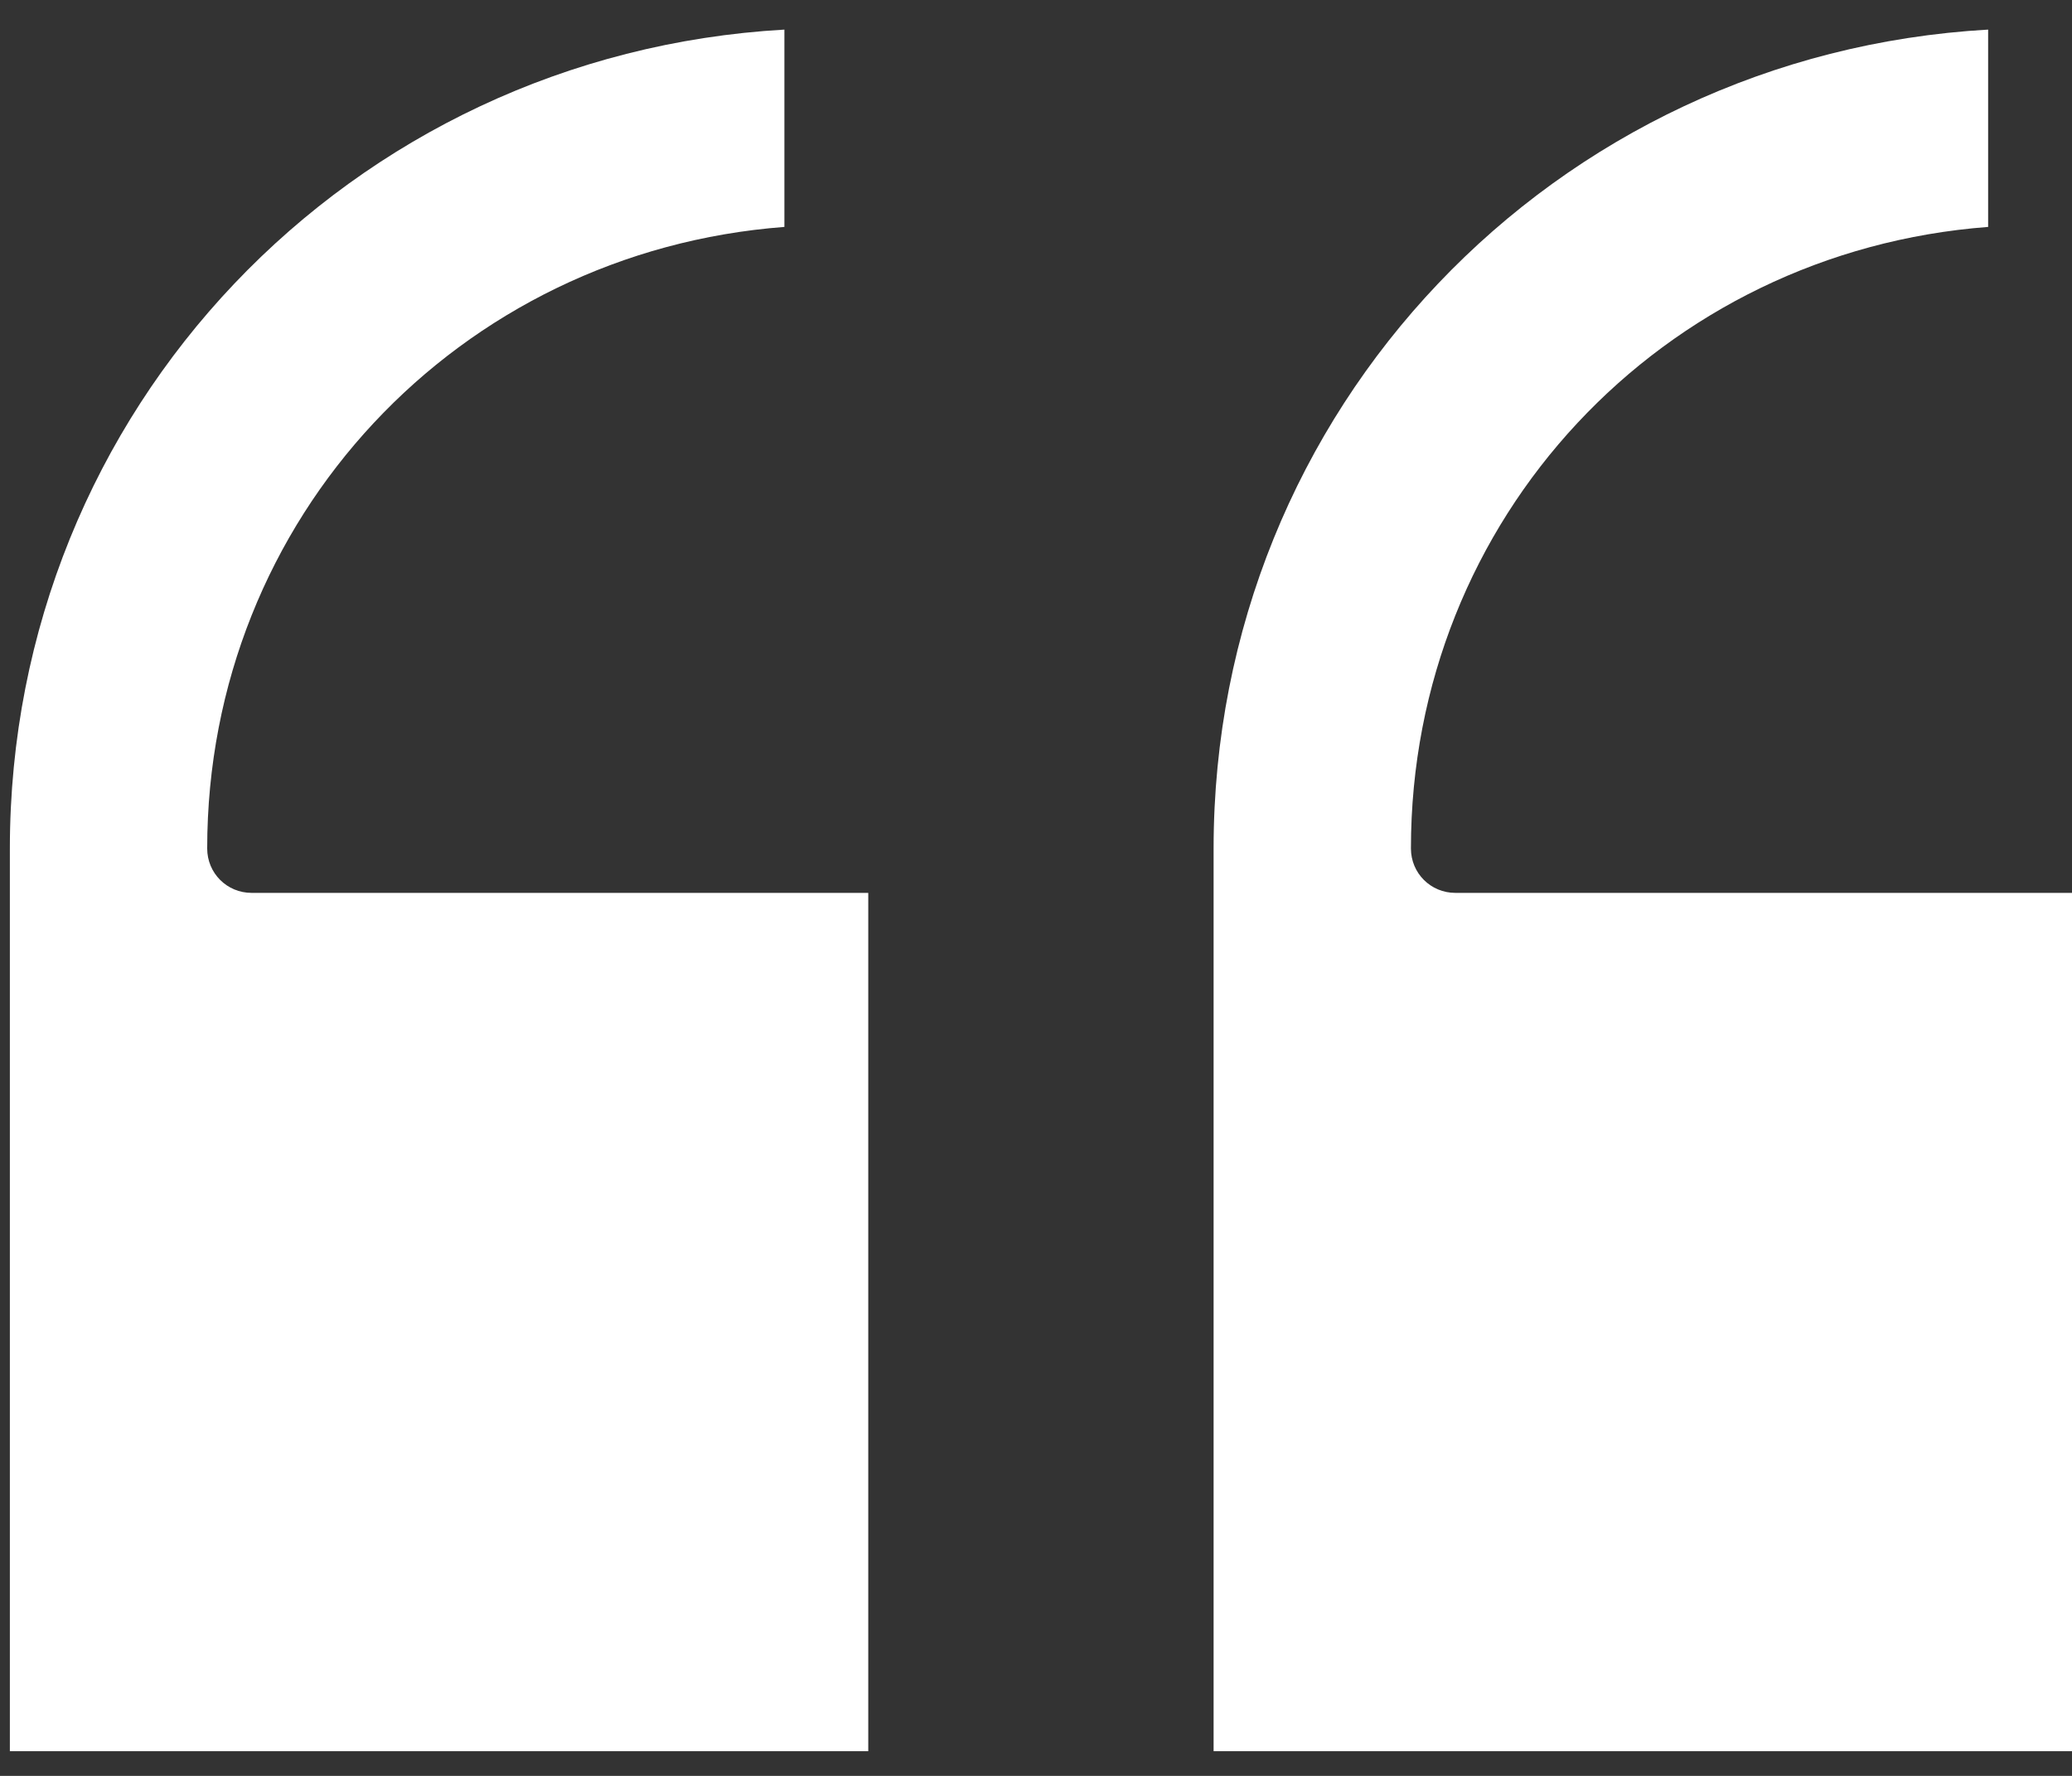 <svg version="1.2" xmlns="http://www.w3.org/2000/svg" viewBox="0 0 42 36" width="42" height="36">
	<rect x="0" y="0" width="42" height="36" fill="#333333" stroke="none"/>
	<title>testimonial quote-svg</title>
	<style>
		.s0 { fill: #ffffff } 
	</style>
	<path class="s0" d="m17.6 18.1v17.4h-17.4v-18.3c0-8.9 6.9-16.1 15.7-16.6v4c-6.6 0.5-11.7 5.9-11.7 12.6 0 0.5 0.4 0.9 0.9 0.9z"/>
	<path class="s0" d="m42 18.1v17.4h-17.4v-18.3c0-8.9 6.9-16.1 15.7-16.6v4c-6.6 0.5-11.7 5.9-11.7 12.6 0 0.5 0.4 0.9 0.9 0.9z"/>
</svg>
